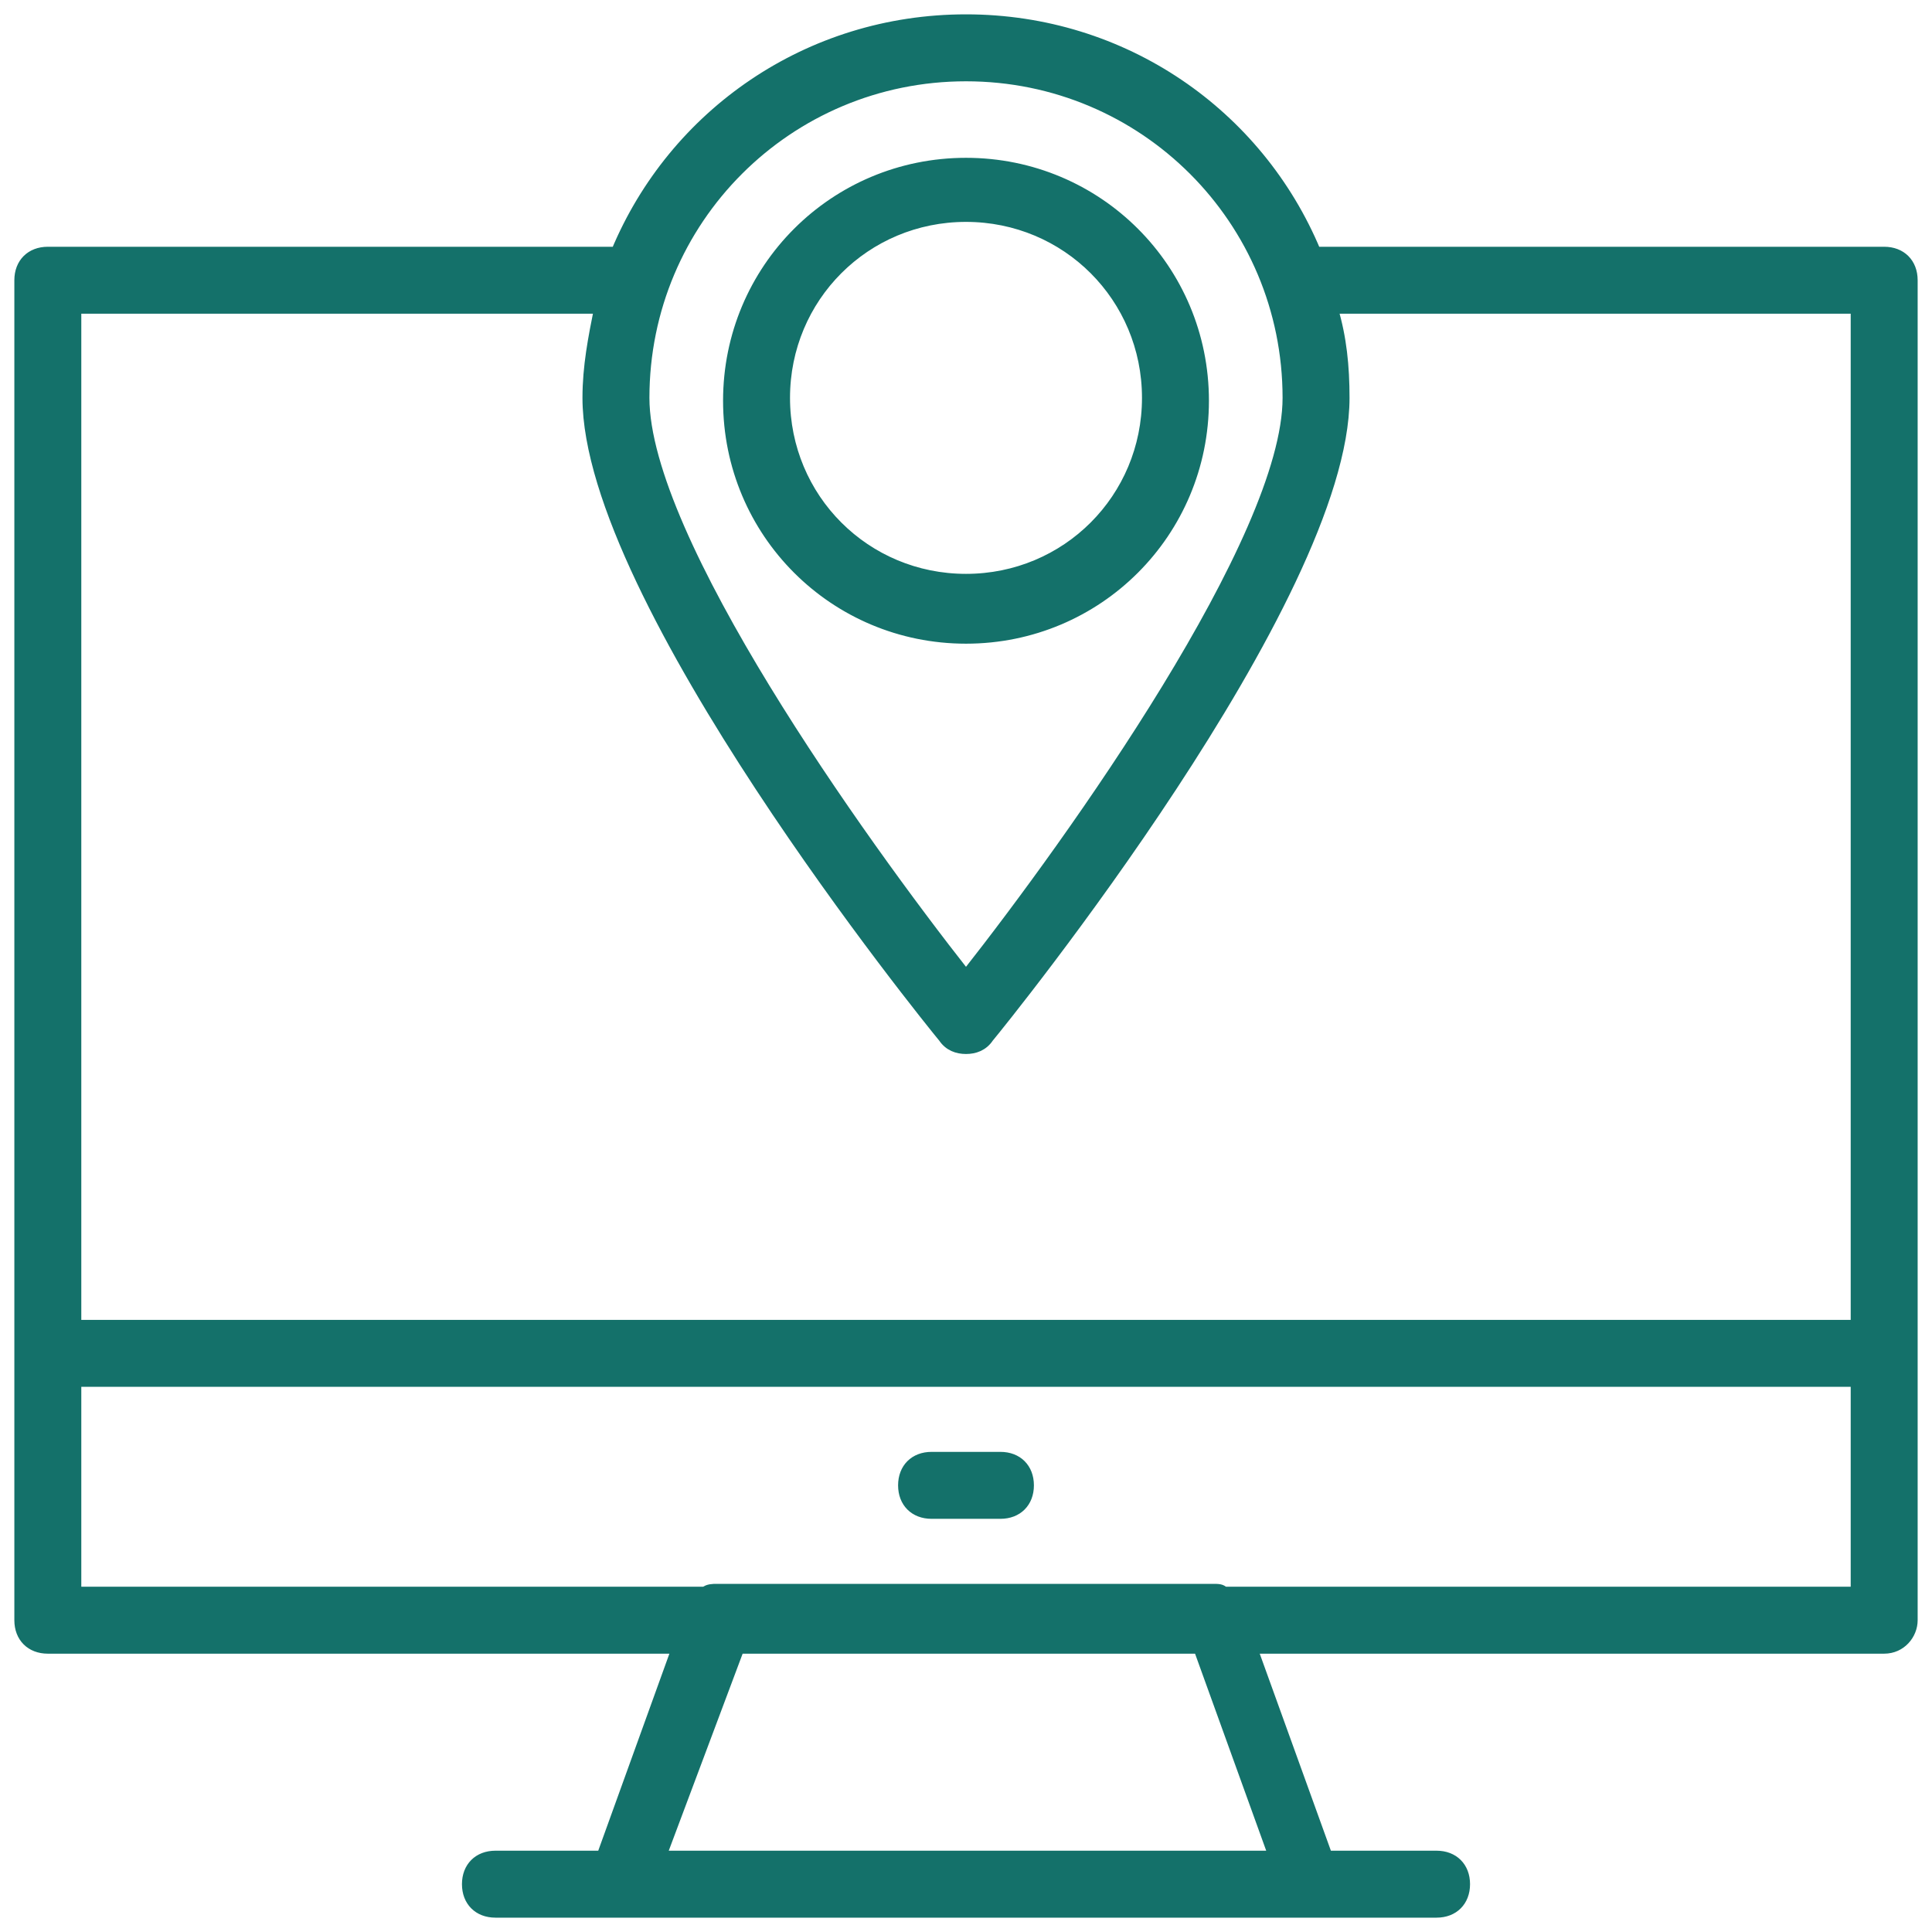 <svg xmlns="http://www.w3.org/2000/svg" width="101" height="101" viewBox="0 0 101 101"><g fill="none" fill-rule="evenodd"><g fill="#14716A" fill-rule="nonzero" stroke="#14716A" stroke-width=".5"><g><path d="M97.5 12.15H67.8C64.8 4.95 57.75 0 49.5 0S34.2 4.95 31.2 12.15H1.5c-.9 0-1.5.6-1.5 1.5V83.7c0 .9.6 1.5 1.5 1.5h32.85L30.45 96H24.9c-.9 0-1.5.6-1.5 1.5S24 99 24.9 99h49.2c.9 0 1.5-.6 1.5-1.5S75 96 74.1 96h-5.7l-3.9-10.8h33c.9 0 1.5-.75 1.5-1.5V13.65c0-.9-.6-1.5-1.5-1.5zM49.5 3c9.3 0 16.8 7.5 16.8 16.8 0 7.35-11.25 23.1-16.8 30.15-5.55-7.05-16.8-22.8-16.8-30.15C32.7 10.5 40.2 3 49.5 3zM30.3 15.15c-.3 1.5-.6 3-.6 4.65 0 10.5 17.85 32.55 18.6 33.45.3.45.75.6 1.2.6.45 0 .9-.15 1.2-.6.75-.9 18.6-22.95 18.6-33.45 0-1.65-.15-3.15-.6-4.65H96v53.1H3v-53.1h27.3zM65.55 96H33.6l4.05-10.8h24l3.9 10.8zM96 82.2H63c-.15-.15-.3-.15-.6-.15H36.45c-.15 0-.45 0-.6.15H3V71.25h93V82.2z" transform="translate(-978 -3195) translate(979 3196)"></path><path d="M47.7 78.15h3.6c.9 0 1.5-.6 1.5-1.5s-.6-1.5-1.5-1.5h-3.6c-.9 0-1.5.6-1.5 1.5s.6 1.5 1.5 1.5zM49.5 32.4c6.9 0 12.45-5.55 12.45-12.45 0-6.9-5.55-12.45-12.45-12.45-6.9 0-12.45 5.55-12.45 12.45 0 6.9 5.55 12.45 12.45 12.45zm0-22.05c5.25 0 9.45 4.2 9.45 9.45 0 5.25-4.2 9.45-9.45 9.45-5.25 0-9.45-4.2-9.45-9.45 0-5.25 4.2-9.45 9.45-9.45z" transform="translate(-978 -3195) translate(979 3196)"></path></g></g></g></svg>